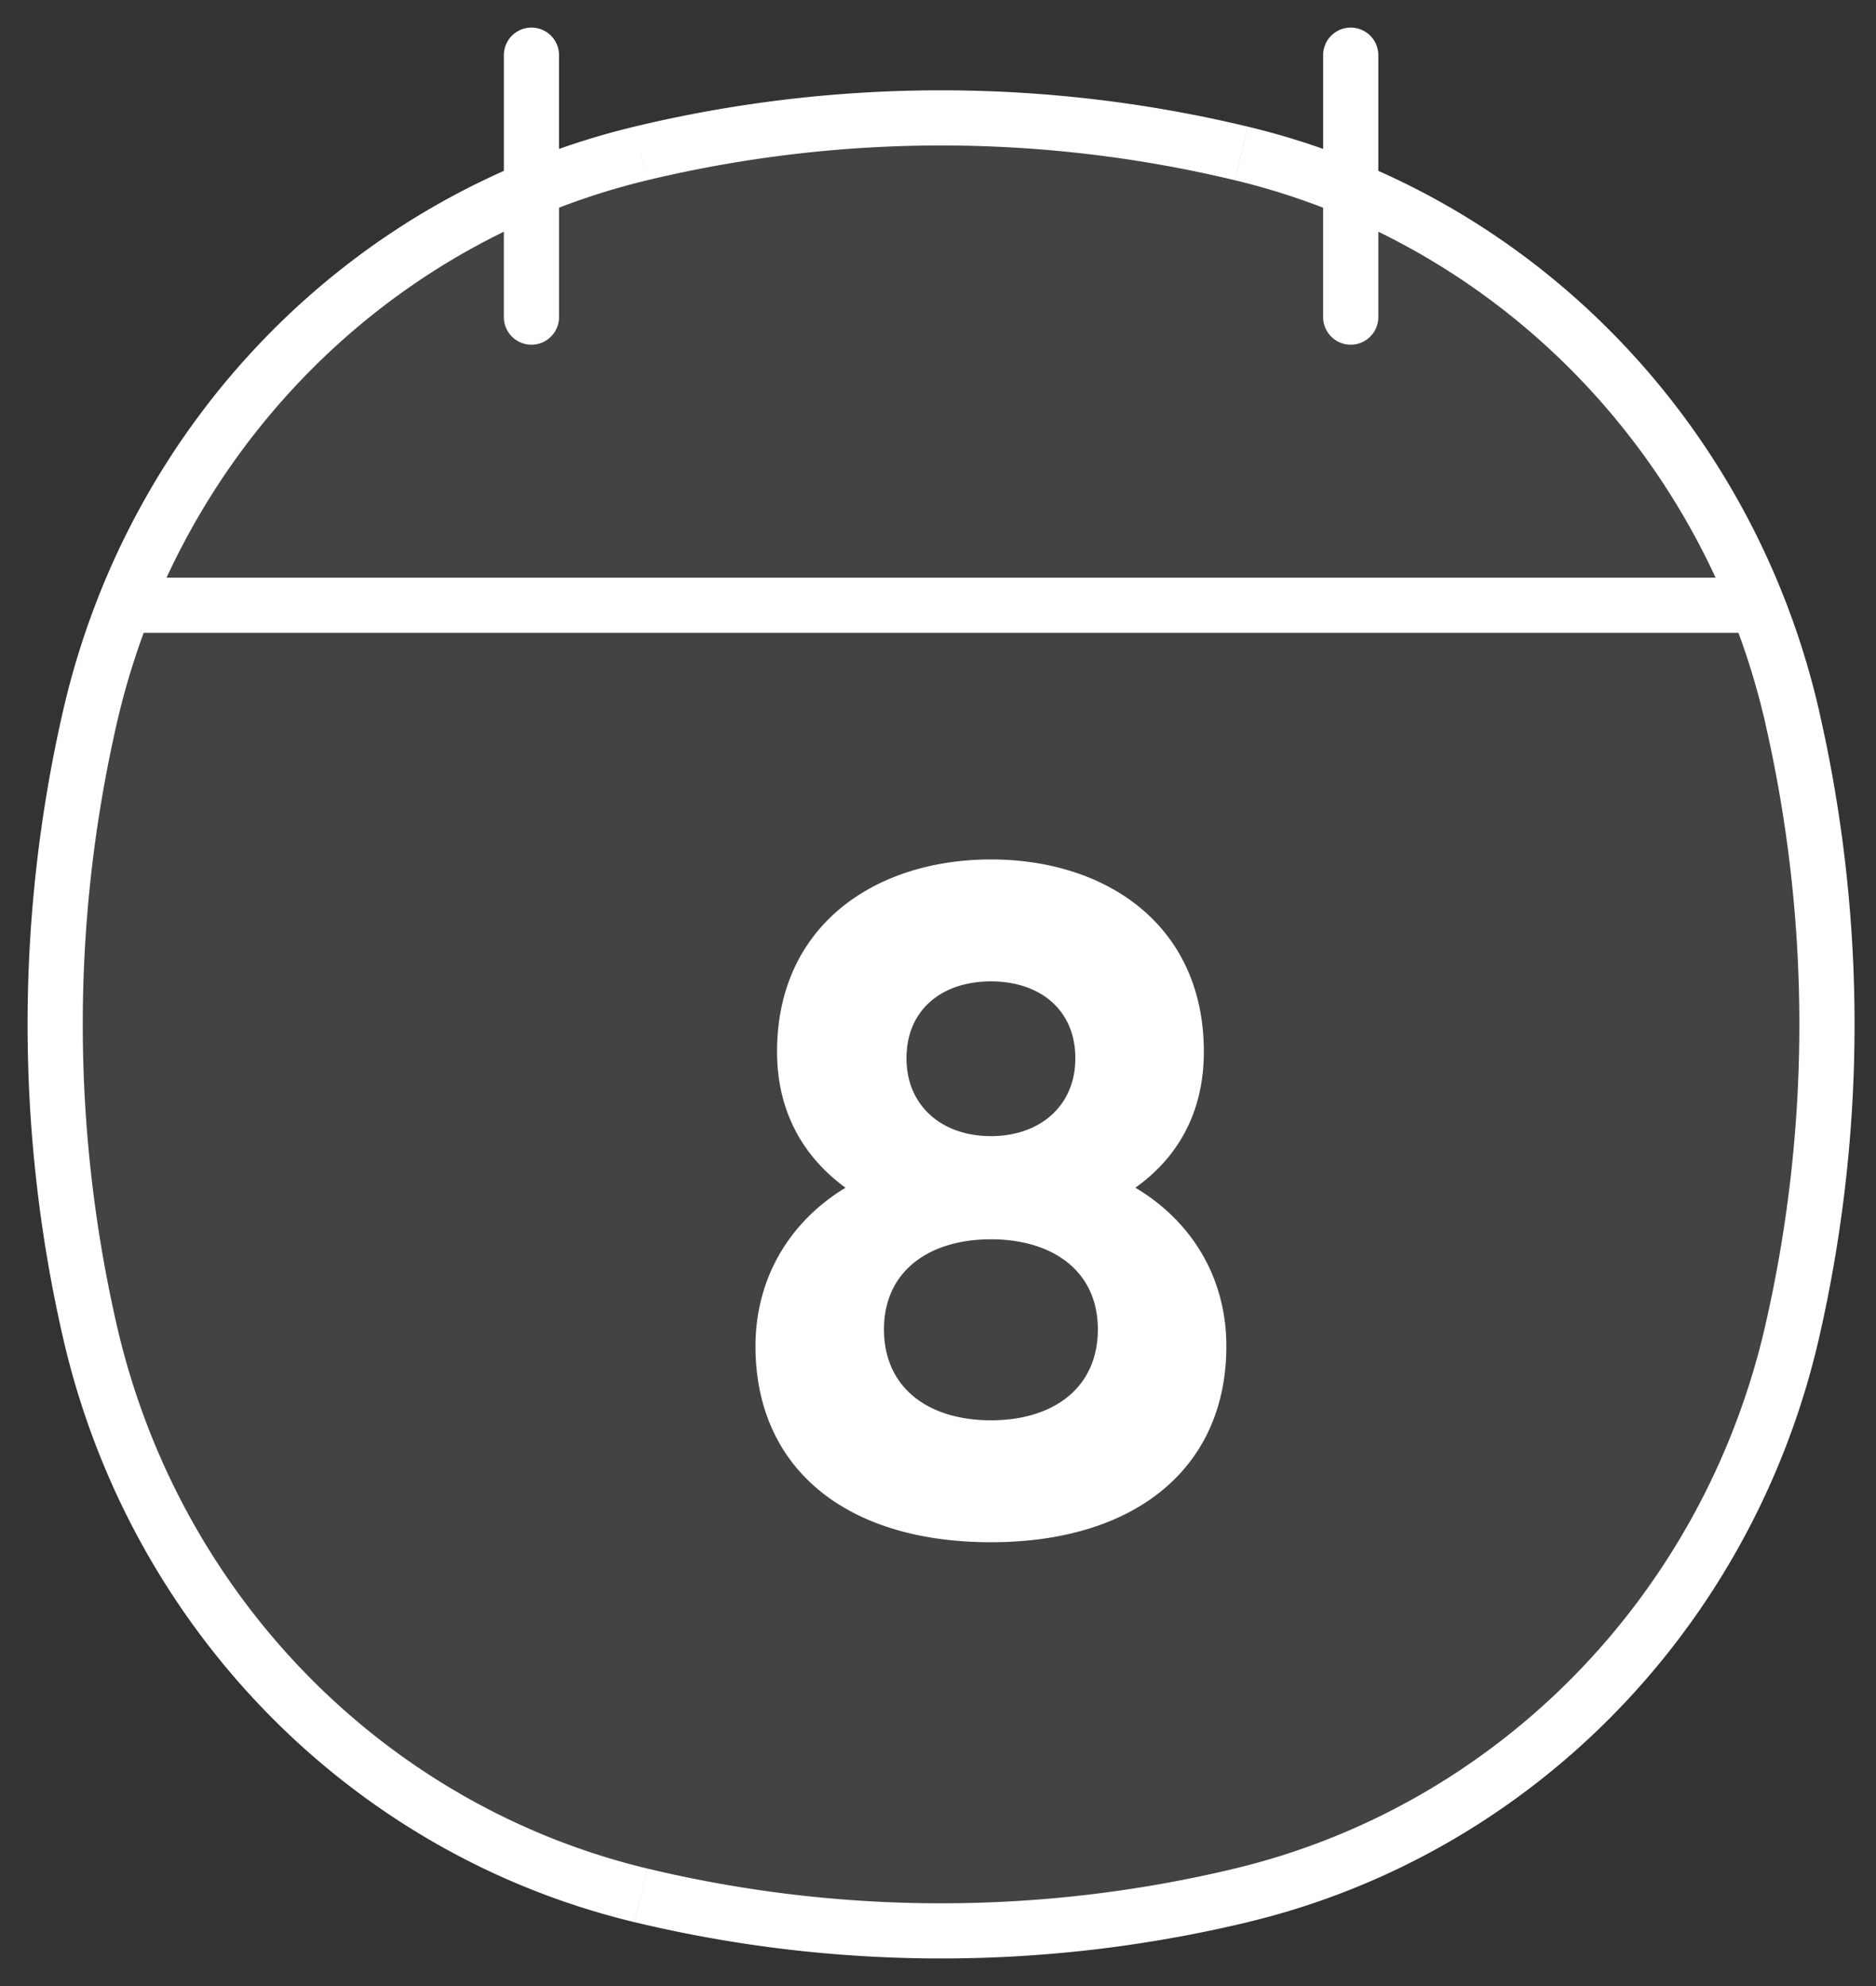 <svg xmlns="http://www.w3.org/2000/svg" width="34" height="36" fill="none"><rect width="100%" height="100%" fill="#333333" stroke="none"/><path fill="#D9D9D9" fill-opacity=".1" d="M1.63 13c1.162-5.07 5.03-9.03 9.985-10.22a23.291 23.291 0 0 1 10.88 0C27.452 3.97 31.32 7.93 32.483 13c.839 3.663.839 7.474 0 11.136-1.163 5.07-5.031 9.03-9.986 10.22a23.29 23.29 0 0 1-10.88 0c-4.955-1.19-8.824-5.15-9.986-10.22a24.937 24.937 0 0 1 0-11.135Z"/><path fill="#fff" d="m1.63 24.136.487-.112-.487.112Zm0-11.135.487.111-.487-.111Zm30.852 0-.488.111.488-.111Zm0 11.135-.488-.112.488.112Zm-9.986 10.22.117.486-.117-.486Zm-10.88 0 .116-.486-.117.486Zm0-31.575.116.486-.117-.486Zm10.88 0 .117-.486-.117.486ZM10.132 1a.5.5 0 0 0-1 0h1Zm-1 4.748a.5.5 0 0 0 1 0h-1ZM24.98 1a.5.5 0 1 0-1 0h1Zm-1 4.748a.5.5 0 0 0 1 0h-1ZM2.117 24.024a24.437 24.437 0 0 1 0-10.912l-.975-.223a25.437 25.437 0 0 0 0 11.359l.975-.224Zm29.877-10.912a24.436 24.436 0 0 1 0 10.912l.975.224a25.436 25.436 0 0 0 0-11.36l-.975.224ZM22.38 33.87c-3.501.84-7.145.84-10.647 0l-.233.972a23.79 23.79 0 0 0 11.114 0l-.234-.972ZM11.732 3.267c3.502-.84 7.146-.84 10.647 0l.233-.972a23.791 23.791 0 0 0-11.113 0l.233.972Zm0 30.603c-4.765-1.144-8.494-4.955-9.615-9.846l-.975.224c1.204 5.25 5.212 9.359 10.357 10.594l.233-.972Zm10.88.972c5.145-1.235 9.153-5.343 10.357-10.594l-.975-.224c-1.12 4.891-4.85 8.702-9.615 9.846l.233.972ZM22.38 3.267c4.765 1.144 8.494 4.955 9.615 9.845l.975-.223c-1.204-5.251-5.212-9.36-10.357-10.594l-.233.972ZM11.5 2.295C6.354 3.53 2.346 7.638 1.142 12.889l.975.223c1.12-4.89 4.85-8.701 9.615-9.845l-.233-.972Zm-9.29 9.176h29.693v-1H2.209v1ZM9.132 1v4.748h1V1h-1ZM23.98 1v4.748h1V1h-1ZM20.577 21.529c.765-.544 1.241-1.36 1.241-2.465 0-2.295-1.768-3.485-3.859-3.485-2.09 0-3.876 1.19-3.876 3.485 0 1.105.493 1.921 1.241 2.465-1.037.629-1.632 1.666-1.632 2.873 0 2.193 1.615 3.553 4.267 3.553 2.635 0 4.267-1.36 4.267-3.553 0-1.207-.595-2.244-1.649-2.873Zm-2.618-3.74c.884 0 1.53.51 1.53 1.394 0 .867-.646 1.411-1.53 1.411s-1.53-.544-1.53-1.411c0-.884.646-1.394 1.53-1.394Zm0 7.956c-1.122 0-1.938-.578-1.938-1.649 0-1.054.816-1.632 1.938-1.632 1.122 0 1.938.578 1.938 1.632 0 1.071-.816 1.649-1.938 1.649Z"/></svg>